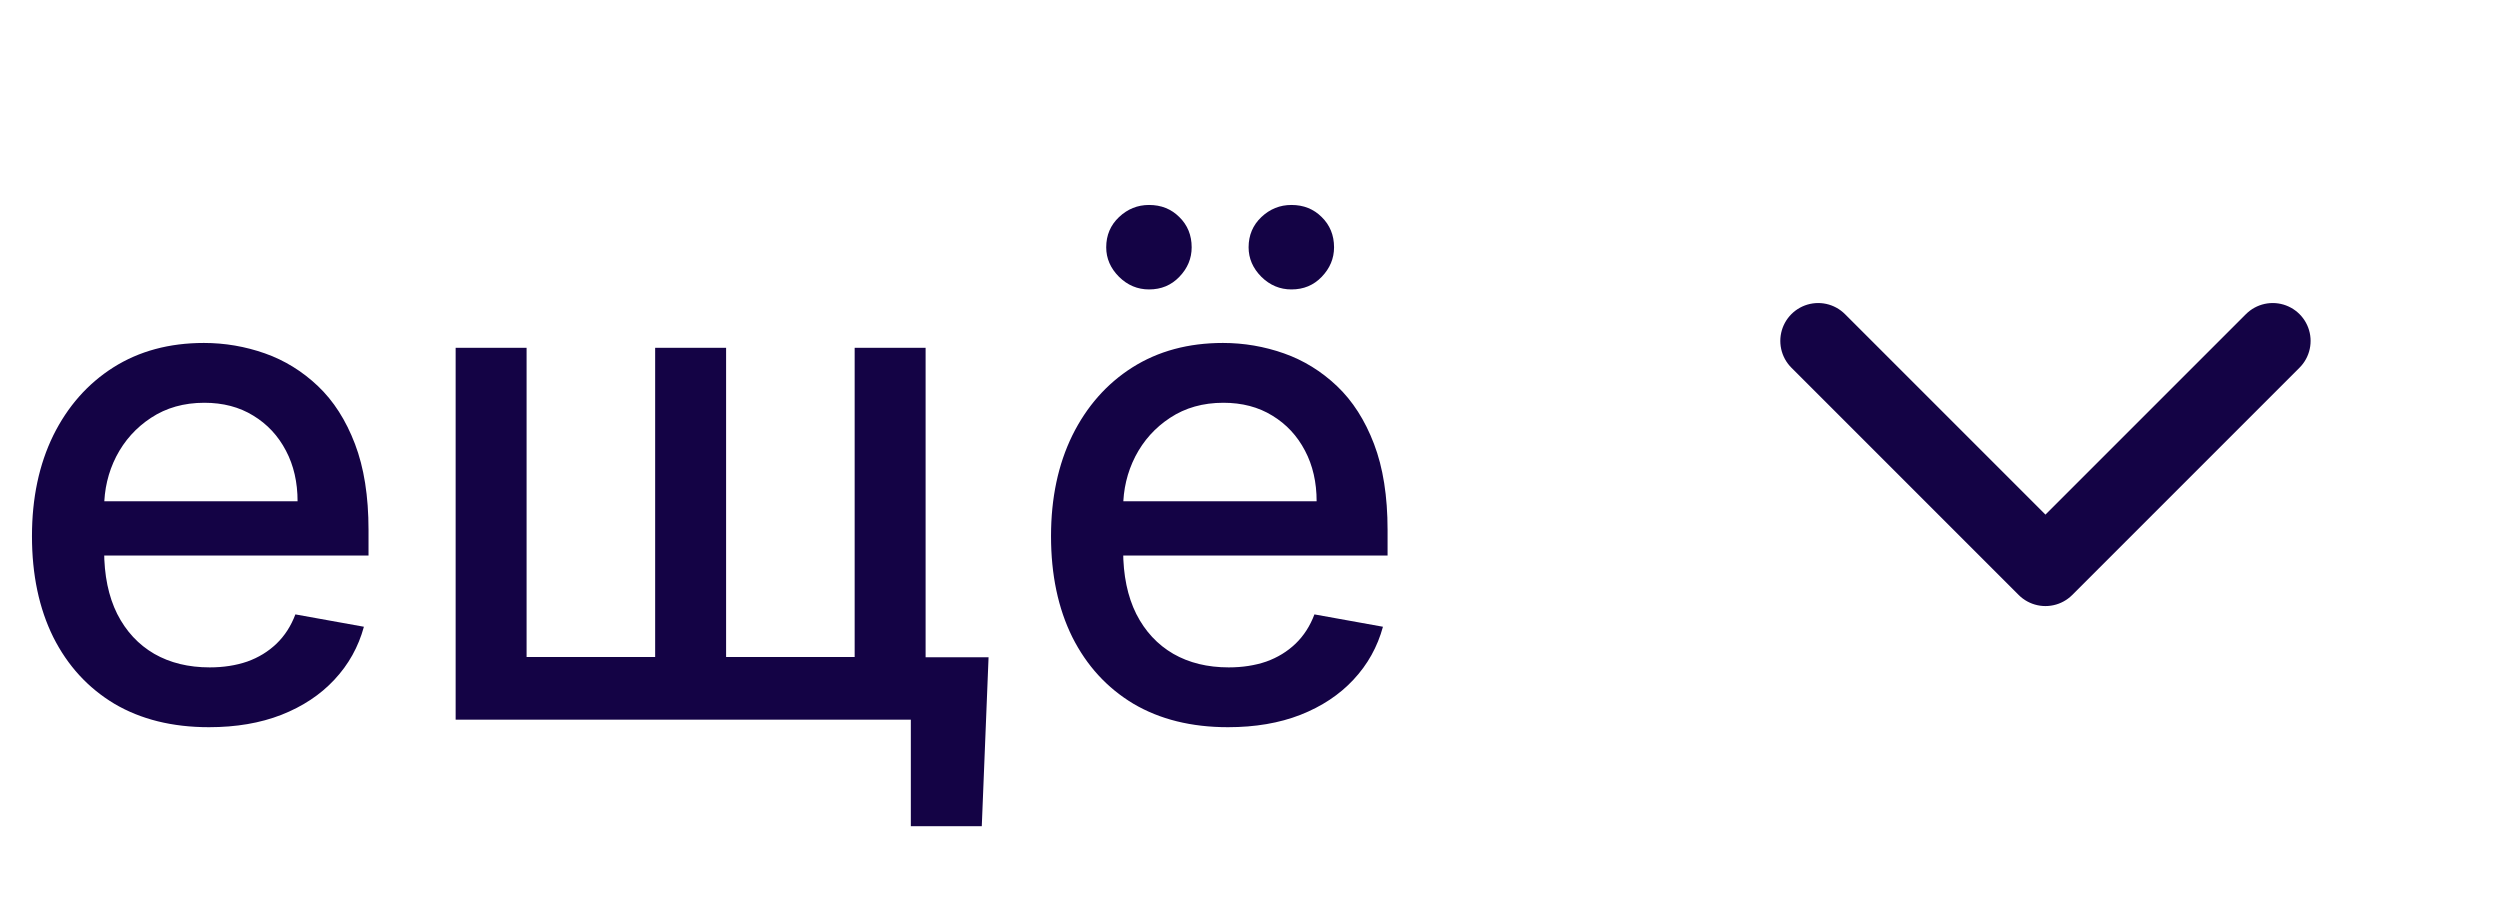 <?xml version="1.0" encoding="UTF-8"?> <svg xmlns="http://www.w3.org/2000/svg" width="66" height="24" viewBox="0 0 66 24" fill="none"> <path d="M5.516 19.198C4.549 19.198 3.716 18.991 3.017 18.578C2.322 18.16 1.786 17.575 1.406 16.82C1.031 16.062 0.844 15.173 0.844 14.155C0.844 13.149 1.031 12.263 1.406 11.496C1.786 10.729 2.314 10.13 2.991 9.7C3.673 9.269 4.47 9.054 5.382 9.054C5.936 9.054 6.473 9.146 6.993 9.329C7.513 9.512 7.979 9.8 8.393 10.192C8.806 10.584 9.132 11.093 9.371 11.72C9.609 12.342 9.729 13.098 9.729 13.989V14.666H1.924V13.234H7.856C7.856 12.732 7.754 12.286 7.549 11.898C7.344 11.506 7.057 11.197 6.686 10.972C6.32 10.746 5.889 10.633 5.395 10.633C4.858 10.633 4.389 10.765 3.989 11.029C3.592 11.289 3.286 11.63 3.068 12.052C2.855 12.47 2.749 12.923 2.749 13.413V14.532C2.749 15.188 2.864 15.746 3.094 16.207C3.328 16.667 3.654 17.018 4.072 17.261C4.489 17.5 4.977 17.619 5.536 17.619C5.898 17.619 6.228 17.568 6.526 17.466C6.825 17.359 7.082 17.202 7.3 16.993C7.517 16.784 7.683 16.526 7.798 16.22L9.607 16.546C9.462 17.078 9.202 17.545 8.827 17.945C8.457 18.342 7.99 18.651 7.428 18.872C6.869 19.09 6.232 19.198 5.516 19.198ZM26.098 17.351L25.919 21.812H24.046V19H22.825V17.351H26.098ZM12.029 9.182H13.902V17.345H17.296V9.182H19.169V17.345H22.563V9.182H24.436V19H12.029V9.182ZM32.419 19.198C31.452 19.198 30.619 18.991 29.92 18.578C29.225 18.16 28.689 17.575 28.309 16.82C27.934 16.062 27.747 15.173 27.747 14.155C27.747 13.149 27.934 12.263 28.309 11.496C28.689 10.729 29.217 10.13 29.894 9.7C30.576 9.269 31.373 9.054 32.285 9.054C32.839 9.054 33.376 9.146 33.896 9.329C34.416 9.512 34.882 9.8 35.296 10.192C35.709 10.584 36.035 11.093 36.274 11.72C36.512 12.342 36.632 13.098 36.632 13.989V14.666H28.827V13.234H34.759C34.759 12.732 34.657 12.286 34.452 11.898C34.247 11.506 33.96 11.197 33.589 10.972C33.223 10.746 32.792 10.633 32.298 10.633C31.761 10.633 31.292 10.765 30.892 11.029C30.495 11.289 30.189 11.63 29.971 12.052C29.758 12.47 29.651 12.923 29.651 13.413V14.532C29.651 15.188 29.767 15.746 29.997 16.207C30.231 16.667 30.557 17.018 30.975 17.261C31.392 17.5 31.88 17.619 32.438 17.619C32.801 17.619 33.131 17.568 33.429 17.466C33.727 17.359 33.985 17.202 34.203 16.993C34.42 16.784 34.586 16.526 34.701 16.22L36.51 16.546C36.365 17.078 36.105 17.545 35.73 17.945C35.36 18.342 34.893 18.651 34.331 18.872C33.772 19.09 33.135 19.198 32.419 19.198ZM30.335 7.641C30.033 7.641 29.769 7.531 29.543 7.309C29.317 7.083 29.204 6.823 29.204 6.529C29.204 6.21 29.317 5.943 29.543 5.73C29.769 5.517 30.033 5.411 30.335 5.411C30.655 5.411 30.921 5.517 31.134 5.73C31.352 5.943 31.46 6.21 31.46 6.529C31.46 6.823 31.352 7.083 31.134 7.309C30.921 7.531 30.655 7.641 30.335 7.641ZM34.094 7.641C33.791 7.641 33.527 7.531 33.301 7.309C33.076 7.083 32.963 6.823 32.963 6.529C32.963 6.21 33.076 5.943 33.301 5.73C33.527 5.517 33.791 5.411 34.094 5.411C34.414 5.411 34.68 5.517 34.893 5.73C35.11 5.943 35.219 6.21 35.219 6.529C35.219 6.823 35.11 7.083 34.893 7.309C34.68 7.531 34.414 7.641 34.094 7.641Z" fill="#140345"></path> <path d="M48 9L54 15L60 9" stroke="#140345" stroke-width="2" stroke-linecap="round" stroke-linejoin="round"></path> </svg> 